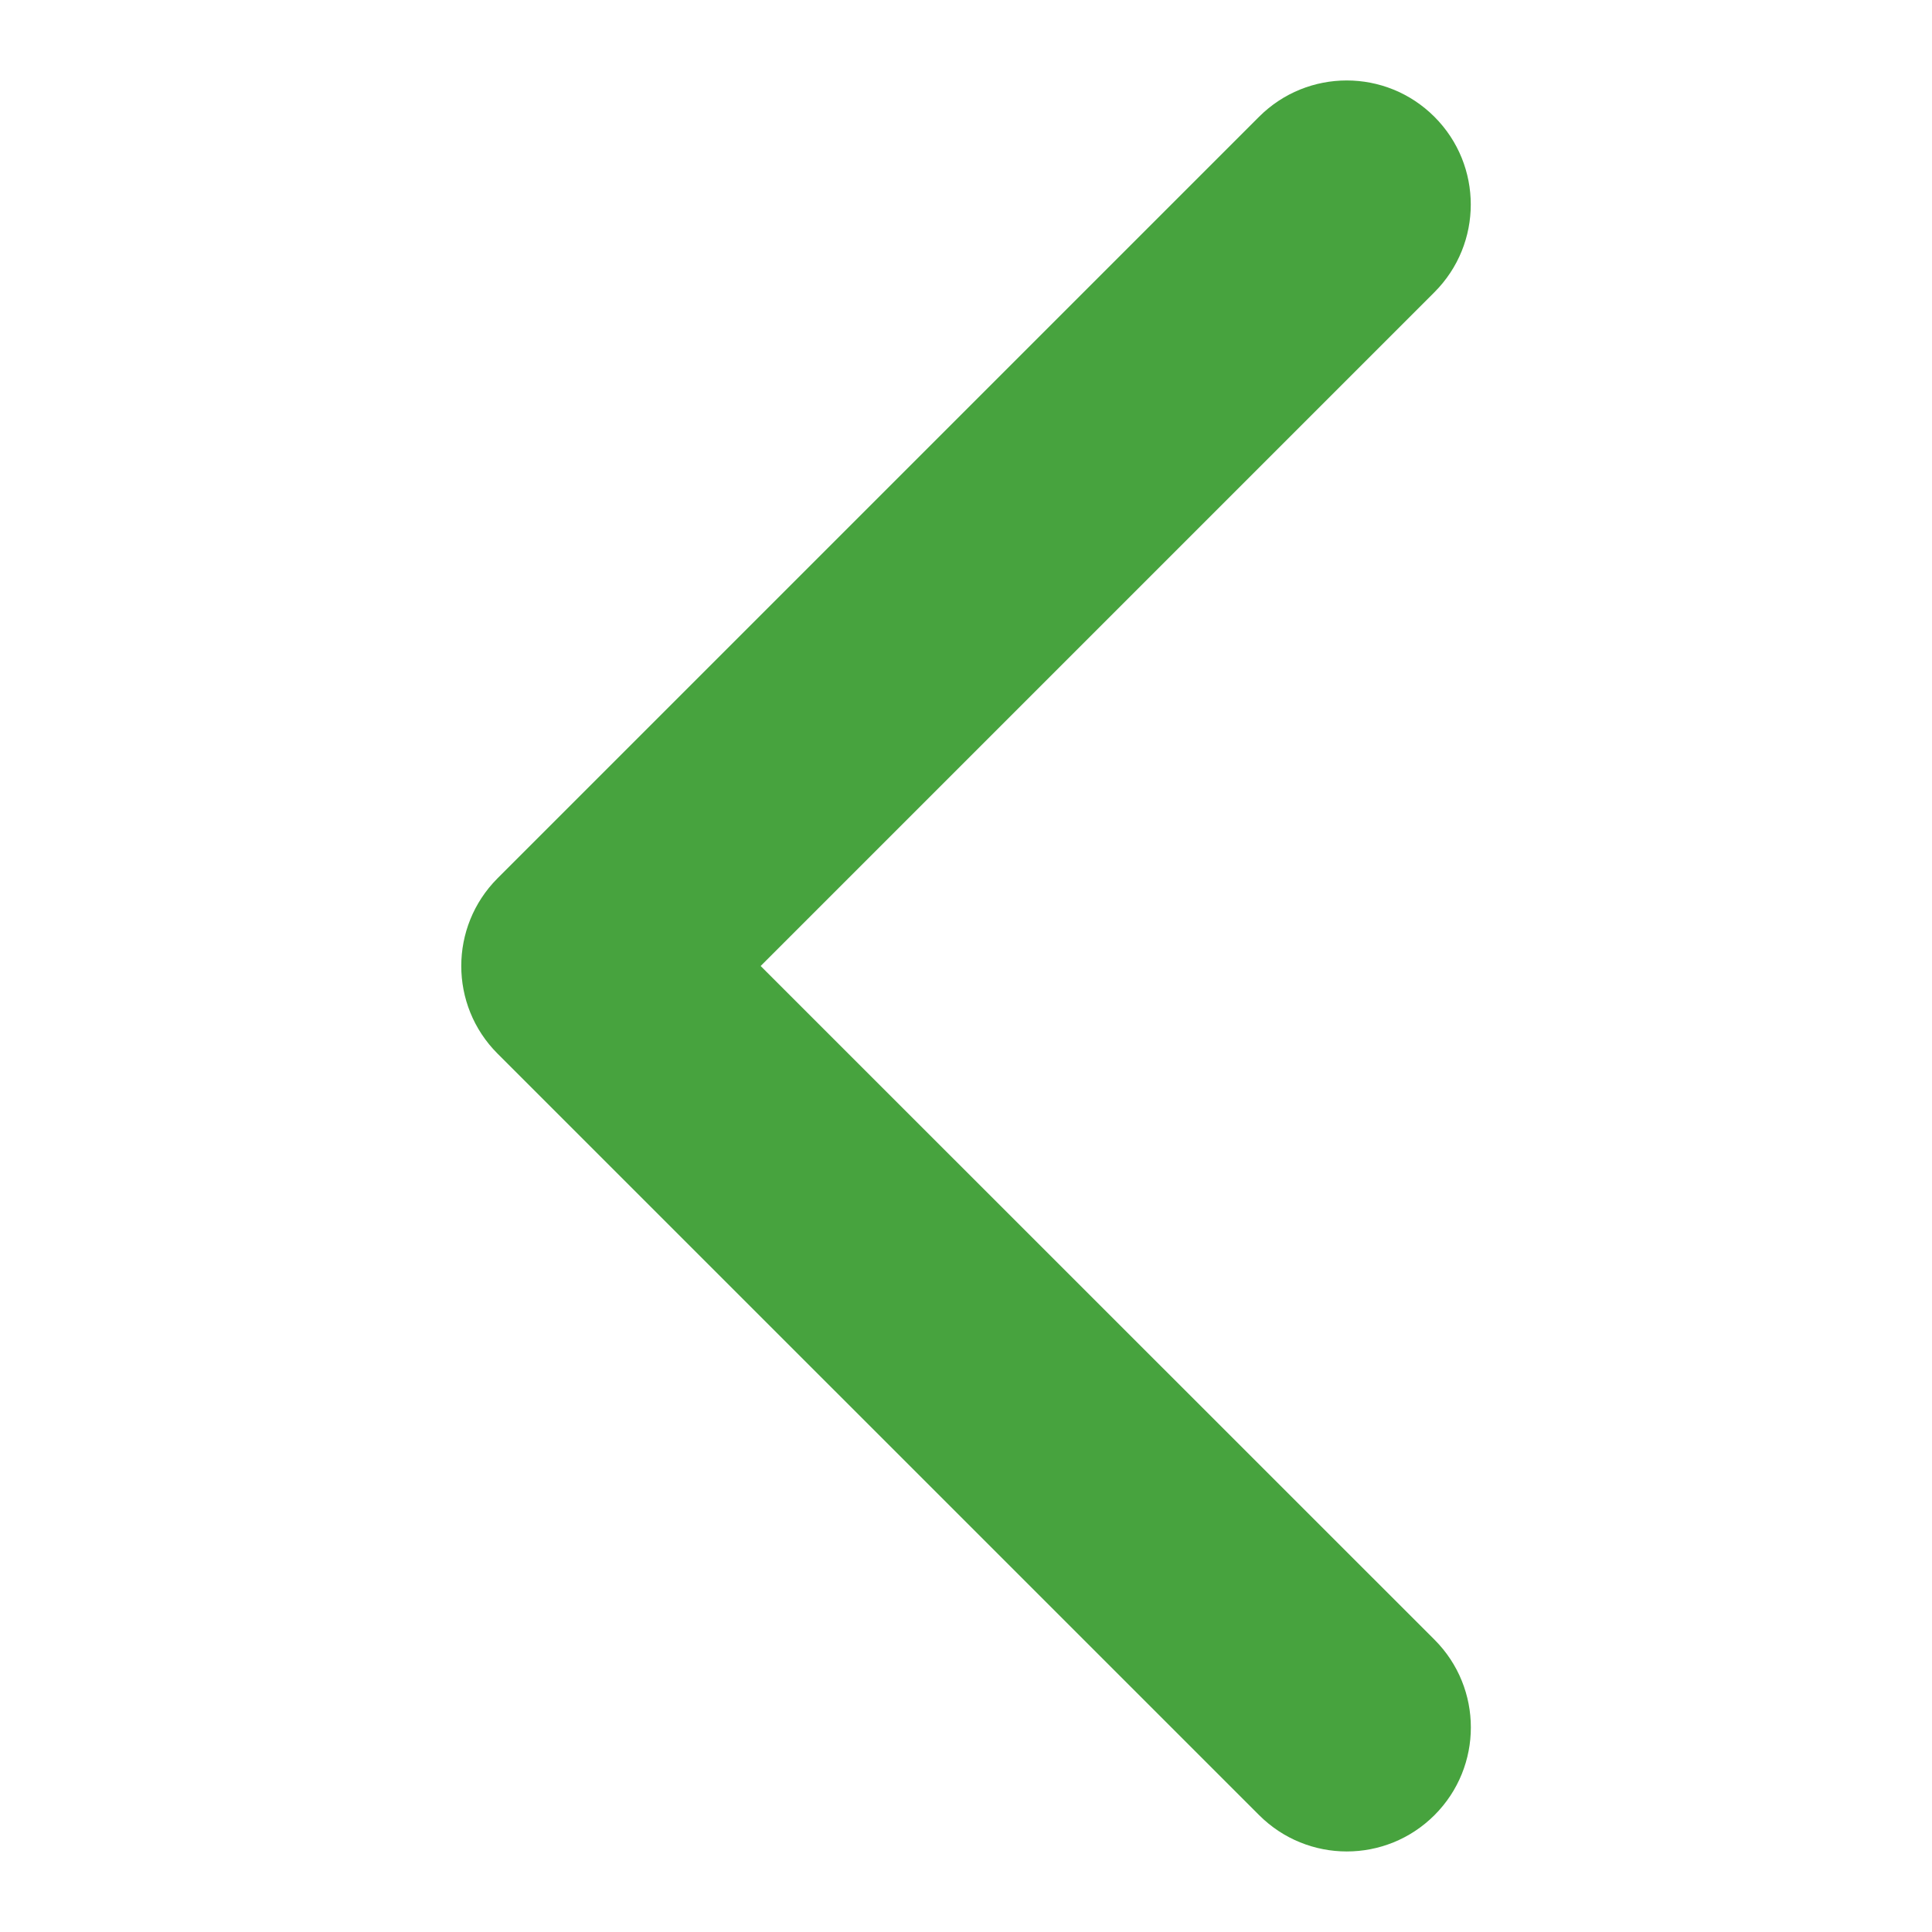 <?xml version="1.0" encoding="utf-8"?>
<!-- Generator: Adobe Illustrator 17.0.0, SVG Export Plug-In . SVG Version: 6.00 Build 0)  -->
<!DOCTYPE svg PUBLIC "-//W3C//DTD SVG 1.1//EN" "http://www.w3.org/Graphics/SVG/1.1/DTD/svg11.dtd">
<svg version="1.1" id="Layer_1" xmlns="http://www.w3.org/2000/svg" xmlns:xlink="http://www.w3.org/1999/xlink" x="0px" y="0px"
	 width="24px" height="24px" viewBox="0 0 24 24" enable-background="new 0 0 24 24" xml:space="preserve">
<g>
	<g>
		<path fill="#47A33E" d="M6.181,13.089l9.46,9.459c0.602,0.602,1.577,0.602,2.179,0c0.602-0.602,0.602-1.577,0-2.179L9.449,12
			l8.37-8.37c0.602-0.602,0.602-1.577,0-2.179c-0.602-0.602-1.577-0.602-2.179,0l-9.46,9.46C5.88,11.212,5.73,11.606,5.73,12
			C5.73,12.394,5.88,12.788,6.181,13.089z"/>
	</g>
</g>
</svg>
